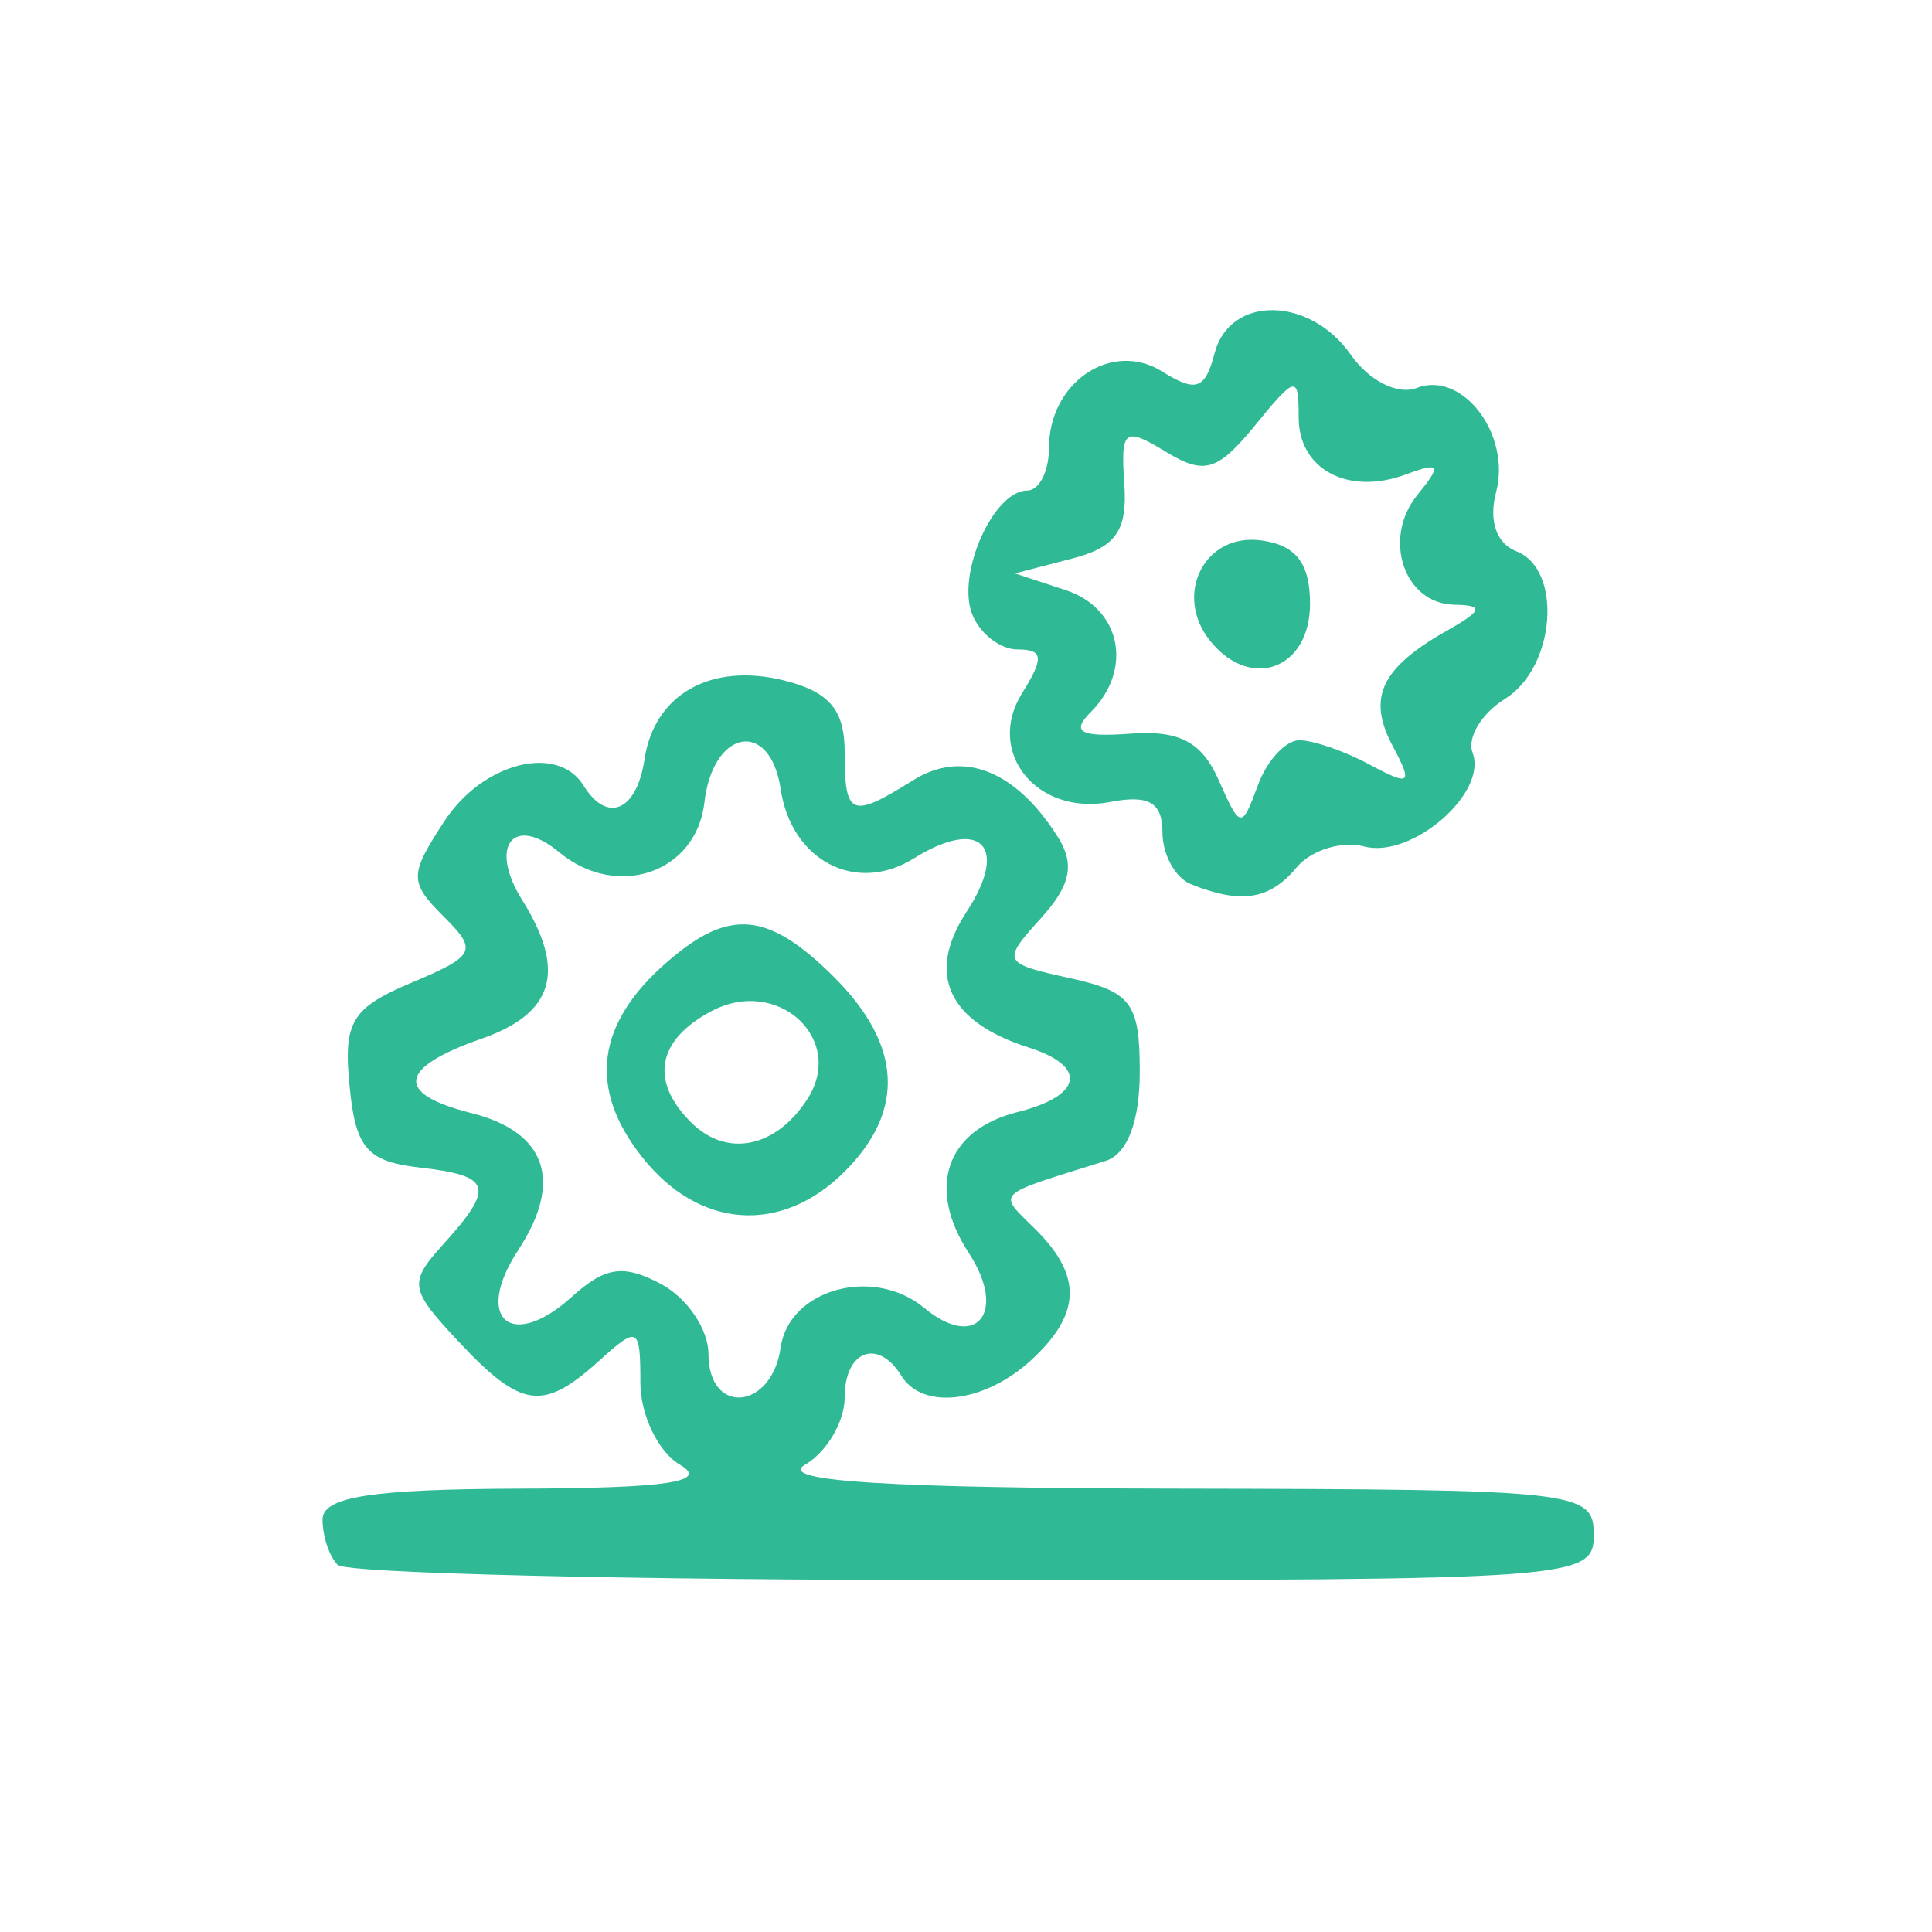 <svg xmlns="http://www.w3.org/2000/svg" fill="none" viewBox="0 0 90 90" height="90" width="90">
<g clip-path="url(#clip0_0_15)">
<path fill="#2FBA95" d="M15.745 341.507C14.286 340.037 15.089 337.965 17.12 337.965C19.14 337.965 19.224 337.087 19.499 313.908L19.785 289.852L31.332 289.545C38.608 289.355 43.133 289.662 43.567 290.359C43.969 291.005 44.868 290.338 45.703 288.773C47.924 284.618 53.571 281.646 59.027 281.752C67.963 281.932 74.424 288.393 74.424 297.138C74.424 306.496 68.248 312.597 58.784 312.576C49.732 312.565 43.599 306.485 43.588 297.518C43.578 292.665 43.472 292.496 40.458 292.496C37.962 292.496 36.694 293.426 34.134 297.138L30.941 301.79L36.62 304.095L42.298 306.401L44.614 315.569L46.93 324.747L41.346 329.77C37.37 333.354 35.446 334.475 34.642 333.65C33.859 332.847 35.002 331.218 38.555 328.099C43.578 323.69 43.578 323.69 42.414 319.46C41.769 317.133 41.093 315.071 40.923 314.892C40.088 313.993 34.134 318.096 33.532 319.978C32.971 321.754 29.831 323.15 29.831 321.628C29.831 319.248 33.109 315.209 36.387 313.538C38.597 312.407 40.405 310.99 40.405 310.387C40.405 309.774 37.296 307.87 33.489 306.147C26.14 302.816 26.172 302.932 30.518 297.064C31.882 295.213 33.003 293.426 33.003 293.098C33.003 292.77 30.624 292.496 27.716 292.496H22.428V315.23V337.965H36.175H49.922V324.779C49.922 313.496 50.155 311.688 51.509 312.206C52.799 312.703 53.095 315.188 53.095 325.392V337.965H64.272C74.35 337.965 75.418 338.145 75.101 339.815C74.773 341.518 72.383 341.687 45.608 341.951C29.577 342.099 16.147 341.898 15.745 341.507ZM65.784 306.38C69.813 303.408 71.569 297.91 69.824 293.701L68.428 290.328L61.142 298.925C55.411 305.671 54.163 307.722 55.326 308.494C57.325 309.816 62.559 308.759 65.784 306.38ZM58.287 295.837C61.83 291.565 64.463 287.642 64.135 287.113C63.807 286.585 61.396 286.151 58.763 286.151C52.185 286.151 47.807 290.37 47.807 296.715C47.807 301.505 49.616 305.946 50.98 304.508C51.445 304.011 54.734 300.109 58.287 295.837ZM453.875 338.493C453.875 337.119 457.872 336.907 483.484 336.907C509.096 336.907 513.093 337.119 513.093 338.493C513.093 339.868 509.096 340.08 483.484 340.08C457.872 340.08 453.875 339.868 453.875 338.493ZM465.507 331.06C465.507 328.342 468.5 322.103 469.801 322.103C471.059 322.103 470.689 324.758 468.701 329.992C467.58 332.942 465.507 333.629 465.507 331.06ZM483.484 331.483C483.484 328.258 486.096 322.103 487.471 322.103C489.057 322.103 488.835 324.292 486.678 329.992C485.642 332.699 483.484 333.703 483.484 331.483ZM475.86 326.809C475.215 326.174 477.298 318.424 478.408 317.313C478.8 316.922 479.593 316.901 480.174 317.26C480.851 317.673 480.65 319.608 479.614 322.653C478.081 327.137 477.182 328.141 475.86 326.809ZM493.001 325.519C493.001 321.987 495.264 316.816 496.808 316.816C497.623 316.816 498.278 316.933 498.268 317.081C498.268 317.229 497.623 319.46 496.851 322.051C495.391 326.936 493.001 329.093 493.001 325.519ZM470.139 316.414C470.678 314.289 470.308 313.813 467.728 313.295C459.046 311.561 455.631 302.139 461.859 297.095C463.572 295.71 466.226 293.331 467.76 291.819C469.97 289.619 471.302 289.154 474.337 289.503C476.59 289.767 478.324 289.461 478.599 288.742C479.529 286.32 486.815 283.782 491.151 284.364C495.55 284.946 501.461 289.503 501.461 292.305C501.461 293.141 503.132 295.668 505.162 297.92C509.635 302.879 509.784 305.174 505.892 309.531C503.47 312.238 501.895 312.957 497.422 313.39C492.727 313.834 491.828 314.279 491.288 316.425C490.939 317.8 489.945 318.931 489.068 318.931C487.905 318.931 487.661 318.223 488.148 316.288C488.814 313.655 488.782 313.644 481.412 313.644C474.401 313.644 473.978 313.781 473.343 316.288C472.984 317.747 471.968 318.931 471.091 318.931C469.949 318.931 469.684 318.223 470.139 316.414ZM502.91 308.283C506.495 305.46 506.421 303.546 502.582 299.95C500.869 298.354 499.145 295.774 498.754 294.23C497.834 290.539 493.509 287.208 489.639 287.208C485.546 287.208 480.629 289.841 479.783 292.485C479.053 294.78 477.658 295.245 476.611 293.553C475.585 291.893 470.795 292.316 470.107 294.124C469.758 295.012 468.13 296.45 466.47 297.307C460.537 300.373 459.977 305.946 465.317 308.843C467.432 309.996 472.212 310.398 484.14 310.429C498.744 310.472 500.361 310.281 502.91 308.283ZM15.555 206.844C13.82 204.031 17.236 203.672 45.756 203.672C74.593 203.672 75.302 203.725 75.302 205.787C75.302 207.849 74.593 207.902 45.756 207.902C27.197 207.902 15.967 207.51 15.555 206.844ZM454.933 206.337C454.933 205.237 455.99 204.729 458.264 204.729H461.595L460.971 188.604C460.632 179.732 460.675 170.331 461.077 167.72C461.774 163.141 461.954 162.951 465.772 162.633C469.409 162.337 469.737 162.528 469.737 165.013C469.737 168.259 471.884 168.555 473.756 165.552C474.919 163.691 476.008 163.437 481.644 163.701C490.961 164.156 491.172 164.727 490.305 187.018C489.67 203.439 489.755 204.729 491.468 204.729C493.171 204.729 493.266 203.566 492.716 190.243C492.23 178.748 492.42 175.153 493.636 172.795C494.482 171.167 495.561 169.834 496.026 169.834C497.845 169.834 507.023 177.818 507.922 180.176C508.441 181.54 508.864 187.631 508.864 193.7V204.729H512.121C514.267 204.729 515.229 205.184 514.944 206.051C514.606 207.056 507.404 207.436 484.722 207.658C458.687 207.902 454.933 207.732 454.933 206.337ZM487.027 195.054C487.894 182.894 487.915 170.522 487.069 168.333C486.086 165.763 476.991 166.028 475.342 168.671C474.506 170.004 472.275 170.924 468.733 171.41L463.392 172.15V177.173C463.392 179.933 463.699 187.261 464.08 193.457L464.767 204.729H475.553H486.339L487.027 195.054ZM505.691 192.516V181.36L501.726 177.712C499.547 175.714 497.453 174.075 497.083 174.064C495.55 174.054 495.275 177.755 495.867 190.38L496.491 203.672H501.091H505.691V192.516ZM893.433 207.193C891.403 205.163 894.448 204.751 913.324 204.486L933.934 204.201L921.784 193.267C915.111 187.25 909.644 181.773 909.633 181.107C909.633 180.43 908.967 178.611 908.163 177.067C907.169 175.164 907.042 173.916 907.772 173.186C908.502 172.457 908.121 171.103 906.62 168.978L904.388 165.848L906.567 163.088C909.179 159.757 910.797 159.609 913.366 162.454C914.688 163.913 915.65 164.251 916.391 163.511C918.167 161.735 920.219 162.284 920.219 164.547C920.219 165.711 919.542 166.662 918.717 166.662C916.539 166.662 911.029 174.254 911.526 176.56C911.896 178.241 912.636 177.871 916.496 174.085C922.799 167.899 924.163 170.522 917.966 176.898L913.345 181.646L917.723 185.516C920.134 187.652 925.263 192.209 929.144 195.646L936.176 201.906L940.966 197.232C948.612 189.788 948.738 189.122 943.451 184.617C937.762 179.764 939.528 177.49 945.333 182.196C952.715 188.16 952.44 190.338 943.166 199.643L938.09 204.729H945.545C951.467 204.729 953 205.057 953 206.315C953 207.69 949.024 207.902 923.571 207.902C907.381 207.902 893.814 207.584 893.433 207.193ZM912.245 166.736C913.028 165.467 911.04 164.219 909.623 165.087C908.449 165.816 909.221 167.72 910.701 167.72C911.219 167.72 911.907 167.275 912.245 166.736ZM34.208 199.273C22.375 193.415 22.735 183.782 35.647 160.508C40.151 152.398 42.774 151.055 43.408 156.564C43.694 159.123 43.504 159.451 42.277 158.435C41.061 157.431 40.014 158.605 36.556 164.843C28.9 178.632 27.092 184.31 28.762 189.376C30.602 194.927 35.35 198.385 41.135 198.385C45.333 198.385 46.475 197.846 50.176 194.145C54.216 190.105 54.395 189.661 53.909 184.628C53.317 178.378 55.739 177.025 56.849 182.978C58.234 190.327 53.063 198.385 45.618 200.521C40.543 201.98 39.422 201.853 34.208 199.273ZM902.242 181.064C902.242 177.924 903.616 173.007 904.483 173.007C905.552 173.007 905.678 176.655 904.748 180.144C904.05 182.746 902.242 183.412 902.242 181.064ZM55.739 178.41C50.715 177.131 47.786 174.899 45.608 170.67C41.748 163.204 43.969 154.66 50.98 149.934C55.643 146.793 63.754 147.089 68.661 150.589C82.334 160.328 72.023 182.534 55.739 178.41ZM64.219 173.599C68.936 171.621 71.632 166.303 70.638 160.963C70.236 158.869 69.496 157.145 68.989 157.145C68.481 157.145 64.928 160.804 61.1 165.277C56.098 171.103 54.512 173.641 55.464 174.244C57.441 175.502 60.138 175.301 64.219 173.599ZM59.313 160.92C66.25 152.524 66.207 151.858 58.721 151.858C55.897 151.858 54.131 152.725 51.403 155.453C47.522 159.334 46.792 163.278 49.034 168.195C50.515 171.452 50.715 171.315 59.313 160.92ZM893.782 178.421C893.782 177.194 901.945 169.834 903.299 169.834C905.467 169.834 904.219 171.812 899.683 175.523C894.85 179.489 893.782 180.007 893.782 178.421ZM929.958 177.099C915.344 169.866 920.694 147.628 937.053 147.628C945.693 147.628 953 154.904 953 163.5C953 168.745 949.035 174.804 944.012 177.236C938.46 179.922 935.605 179.901 929.958 177.099ZM941.918 173.599C946.634 171.621 949.331 166.303 948.337 160.963C947.935 158.869 947.205 157.145 946.708 157.145C946.201 157.145 942.711 160.836 938.936 165.34C932.179 173.409 931.745 175.069 936.377 175.1C937.413 175.111 939.909 174.434 941.918 173.599ZM936.271 162.126C943.853 152.842 943.906 151.901 936.768 151.879C931.47 151.858 925.506 157.357 925.506 162.253C925.506 165.943 927.177 170.924 928.393 170.839C928.837 170.807 932.39 166.884 936.271 162.126ZM499.441 170.754C496.787 168.608 497.263 167.117 500.795 166.482C503.227 166.049 505.152 170.205 503.248 171.78C502.381 172.499 501.186 172.171 499.441 170.754ZM894.839 170.924C894.839 169.824 900.306 166.662 902.189 166.662C904.653 166.662 903.077 168.978 899.63 170.416C895.294 172.224 894.839 172.277 894.839 170.924ZM15.735 72.9C15.343 72.52 15.026 71.568 15.026 70.785C15.026 69.728 17.289 69.369 24.279 69.347C31.078 69.326 33.045 69.03 31.681 68.237C30.666 67.645 29.831 65.921 29.831 64.409C29.831 61.797 29.725 61.745 27.895 63.405C25.294 65.752 24.289 65.615 21.381 62.517C19.066 60.042 19.013 59.767 20.673 57.938C23.063 55.284 22.904 54.766 19.52 54.385C17.088 54.099 16.559 53.475 16.284 50.589C15.988 47.596 16.38 46.951 19.171 45.778C22.153 44.519 22.27 44.286 20.662 42.69C19.055 41.083 19.066 40.755 20.705 38.249C22.492 35.52 25.971 34.632 27.187 36.599C28.287 38.376 29.661 37.783 30.021 35.383C30.476 32.338 33.119 30.847 36.545 31.703C38.639 32.232 39.348 33.078 39.348 35.034C39.348 38.037 39.644 38.154 42.541 36.345C44.836 34.907 47.321 35.88 49.277 38.989C50.081 40.258 49.88 41.241 48.484 42.785C46.655 44.794 46.697 44.879 49.848 45.566C52.704 46.2 53.095 46.719 53.095 49.933C53.095 52.249 52.513 53.761 51.509 54.078C46.211 55.738 46.454 55.495 48.262 57.293C50.441 59.471 50.356 61.248 47.987 63.405C45.819 65.361 42.975 65.689 41.991 64.092C40.902 62.326 39.348 62.908 39.348 65.097C39.348 66.228 38.512 67.645 37.497 68.237C36.186 68.999 41.315 69.326 54.945 69.347C73.525 69.379 74.244 69.453 74.244 71.494C74.244 73.556 73.536 73.609 45.344 73.609C29.439 73.609 16.115 73.292 15.735 72.9ZM36.366 62.77C36.757 60.053 40.691 58.964 43.059 60.93C45.481 62.94 46.94 61.142 45.132 58.371C43.144 55.337 44.075 52.64 47.395 51.805C50.441 51.043 50.673 49.669 47.903 48.791C44.159 47.596 43.133 45.365 45.026 42.478C47.035 39.412 45.682 38.048 42.562 39.993C39.877 41.664 36.863 40.099 36.366 36.758C35.879 33.48 33.204 33.956 32.813 37.392C32.432 40.67 28.731 41.928 26.045 39.697C23.909 37.931 22.756 39.412 24.321 41.918C26.394 45.238 25.812 47.205 22.428 48.389C18.547 49.743 18.378 50.948 21.942 51.847C25.453 52.725 26.246 55.019 24.141 58.234C22.048 61.427 23.803 62.971 26.637 60.412C28.192 59.006 29.048 58.879 30.803 59.82C32.009 60.465 33.003 61.924 33.003 63.077C33.003 65.953 35.953 65.689 36.366 62.77ZM926.606 72.076C925.813 71.113 922.915 70.415 918.939 70.225C912.668 69.918 912.531 69.844 911.368 66.207L910.173 62.506L901.449 62.199C894.649 61.956 892.724 61.554 892.724 60.349C892.724 59.122 894.533 58.805 901.639 58.805C911.23 58.805 913.271 59.736 914.519 64.695C915.1 67.011 915.714 67.264 920.737 67.264C924.396 67.264 926.754 67.804 927.621 68.85C930.518 72.34 934.664 69.115 934.114 63.817C933.67 59.566 935.15 58.837 944.276 58.826C950.388 58.805 951.943 59.122 951.943 60.391C951.943 61.649 950.409 61.977 944.456 61.977H936.969L937.561 64.885C938.735 70.648 930.116 76.305 926.606 72.076ZM457.048 70.965C457.048 69.591 461.098 69.379 487.185 69.379C513.273 69.379 517.323 69.591 517.323 70.965C517.323 72.34 513.273 72.551 487.185 72.551C461.098 72.551 457.048 72.34 457.048 70.965ZM467.622 64.452C464.979 63.447 463.392 60.698 463.392 57.092C463.392 50.631 464.408 50.346 487.63 50.346C506.537 50.346 508.705 50.525 510.291 52.281C512.427 54.649 512.554 59.799 510.534 62.569C509.16 64.462 507.478 64.642 489.121 64.832C478.165 64.948 468.5 64.779 467.622 64.452ZM508.663 57.483L508.335 54.047H487.714H467.094L466.766 57.483L466.427 60.92H487.714H509.001L508.663 57.483ZM916.147 56.352C915.513 55.59 915.111 51.784 915.227 47.882C915.418 42.214 915.777 40.839 917.046 41.093C918.283 41.326 918.632 43.092 918.632 49.14C918.632 57.155 918.093 58.699 916.147 56.352ZM923.56 56.436C921.985 54.861 921.995 51.191 923.571 47.723C924.522 45.64 924.522 44.709 923.571 43.758C921.868 42.055 922.016 40.829 923.941 40.829C926.278 40.829 927.906 45.725 926.458 48.432C925.813 49.627 925.559 51.953 925.897 53.602C926.563 56.944 925.432 58.308 923.56 56.436ZM931.301 55.992C929.619 54.311 929.598 52.122 931.216 46.645C931.692 45.058 931.015 44.001 928.499 42.415C923.053 38.968 921.033 35.394 921.033 29.197C921.033 23.011 922.957 19.596 928.668 15.715C935.118 11.327 945.111 13.822 949.225 20.865C952.059 25.718 952.048 33.469 949.204 37.307C945.841 41.854 940.469 45.059 936.186 45.08C933.659 45.09 932.855 45.397 933.807 45.999C934.938 46.719 934.981 47.385 934.008 49.214C933.321 50.504 933.067 52.904 933.448 54.639C934.23 58.192 933.786 58.477 931.301 55.992ZM941.4 39.221C946.793 36.44 949.373 28.7 946.306 24.502C945.016 22.736 944.361 23.233 938.312 30.646C934.685 35.076 932.02 39.179 932.379 39.771C933.342 41.326 937.857 41.061 941.4 39.221ZM934.093 29.461C941.611 20.262 941.95 19.638 940.184 18.517C935.658 15.652 927.483 19.5 925.538 25.411C924.586 28.288 924.575 30.085 925.506 32.898C926.183 34.928 927.071 36.599 927.494 36.599C927.917 36.599 930.878 33.385 934.093 29.461ZM495.592 44.583C487.947 36.937 498.606 25.739 507.14 32.443C509.286 34.135 509.921 35.573 509.921 38.714C509.921 46.317 500.985 49.965 495.592 44.583ZM505.48 42.732C506.178 42.034 506.749 40.226 506.749 38.714C506.749 37.202 506.178 35.394 505.48 34.696C502.487 31.703 496.174 34.431 496.174 38.714C496.174 42.996 502.487 45.725 505.48 42.732ZM465.507 34.484V22.779L476.875 23.085L488.243 23.381V34.484V45.587L476.875 45.883L465.507 46.19V34.484ZM485.599 34.484V26.025H476.611H467.622V34.484V42.944H476.611H485.599V34.484ZM55.474 41.188C54.745 40.892 54.152 39.803 54.152 38.777C54.152 37.382 53.518 37.011 51.709 37.36C48.294 38.016 45.894 35.034 47.617 32.285C48.643 30.646 48.601 30.255 47.406 30.255C46.581 30.255 45.629 29.504 45.28 28.594C44.561 26.712 46.285 22.852 47.85 22.852C48.41 22.852 48.865 21.964 48.865 20.865C48.865 17.809 51.784 15.842 54.131 17.301C55.717 18.295 56.14 18.147 56.584 16.445C57.293 13.748 61.015 13.79 62.929 16.529C63.786 17.745 65.108 18.411 65.996 18.073C68.121 17.248 70.395 20.23 69.697 22.916C69.338 24.248 69.708 25.316 70.628 25.676C72.806 26.511 72.468 31.079 70.12 32.549C69.01 33.236 68.333 34.368 68.597 35.066C69.316 36.937 65.763 40.014 63.553 39.433C62.496 39.158 61.079 39.602 60.402 40.406C59.154 41.918 57.811 42.129 55.474 41.188ZM60.529 34.484C61.174 34.484 62.654 34.992 63.818 35.626C65.7 36.631 65.827 36.536 64.886 34.77C63.68 32.517 64.315 31.132 67.371 29.398C69.073 28.436 69.147 28.193 67.751 28.171C65.404 28.129 64.378 25.084 66.028 23.053C67.17 21.658 67.085 21.51 65.52 22.091C62.824 23.106 60.497 21.88 60.497 19.448C60.497 17.46 60.37 17.481 58.456 19.828C56.701 21.964 56.098 22.134 54.29 21.034C52.376 19.871 52.196 20.008 52.376 22.546C52.524 24.724 51.984 25.496 49.922 26.025L47.279 26.712L49.658 27.495C52.217 28.341 52.799 31.185 50.811 33.173C49.88 34.103 50.324 34.347 52.651 34.178C54.935 34.008 55.982 34.558 56.764 36.324C57.779 38.619 57.843 38.629 58.594 36.588C59.017 35.425 59.894 34.484 60.529 34.484ZM49.774 -64.914L44.9 -69.08L30.243 -69.376C17.257 -69.64 15.544 -69.883 15.227 -71.522C14.899 -73.214 16.147 -73.373 30.021 -73.331L45.164 -73.288L48.865 -70.116L52.566 -66.944L53.888 -70.159L55.22 -73.373H65.34C74.403 -73.373 75.418 -73.183 75.101 -71.522C74.815 -69.989 73.24 -69.587 65.806 -69.143L56.859 -68.615L55.76 -64.681L54.66 -60.747L49.774 -64.914ZM457.048 -62.27C457.048 -63.645 461.098 -63.856 487.185 -63.856C513.273 -63.856 517.323 -63.645 517.323 -62.27C517.323 -60.895 513.273 -60.684 487.185 -60.684C461.098 -60.684 457.048 -60.895 457.048 -62.27ZM893.433 -61.392C893.042 -61.773 892.724 -62.492 892.724 -62.978C892.724 -63.454 906.292 -63.856 922.862 -63.856C948.95 -63.856 953 -63.645 953 -62.27C953 -60.895 949.024 -60.684 923.571 -60.684C907.381 -60.684 893.814 -61.001 893.433 -61.392ZM477.161 -72.442C475.722 -73.013 473.692 -74.251 472.666 -75.181C471.133 -76.567 470.287 -76.651 468.109 -75.657C464.143 -73.859 463.837 -76.143 467.041 -83.408L469.748 -89.509L473.703 -88.854C475.881 -88.494 478.979 -88.198 480.576 -88.188C483.833 -88.177 484.299 -86.601 481.845 -83.884C480.344 -82.224 480.449 -81.875 483.125 -79.77C485.61 -77.825 486.858 -77.582 491.246 -78.184C497.75 -79.073 497.612 -77.233 490.908 -73.68C486.064 -71.121 481.496 -70.708 477.161 -72.442ZM480.1 -78.618C477.795 -80.923 476.198 -83.27 476.537 -83.831C477.52 -85.417 472.994 -86.39 471.271 -84.962C468.912 -83.006 469.42 -81.272 473.174 -78.417C477.15 -75.403 478.916 -74.631 482.036 -74.515C483.992 -74.441 483.727 -74.991 480.1 -78.618ZM40.648 -80.352L30.846 -87.257L32.538 -90.102C33.468 -91.656 35.34 -94.321 36.694 -96.013L39.168 -99.09L45.608 -86.231C49.151 -79.157 51.688 -73.394 51.255 -73.415C50.811 -73.436 46.041 -76.556 40.648 -80.352ZM41.727 -87.109C40.13 -90.006 38.576 -92.385 38.28 -92.396C37.984 -92.396 37.148 -91.455 36.429 -90.302C35.255 -88.42 35.573 -87.86 39.506 -85.015C41.917 -83.26 44.064 -81.832 44.265 -81.832C44.466 -81.832 43.324 -84.201 41.727 -87.109ZM35.329 -75.477C31.216 -76.45 30.433 -77.063 31.374 -78.586C32.358 -80.183 33.003 -80.035 37.761 -77.106C42.097 -74.43 41.473 -74.018 35.329 -75.477ZM903.997 -78.713C897.663 -83.693 897.959 -94.796 904.568 -100.348C907.191 -102.558 908.608 -103.034 911.124 -102.526C915.333 -101.68 921.636 -95.695 920.176 -93.94C919.383 -92.988 918.209 -93.57 915.545 -96.235C911.399 -100.38 909.887 -100.612 906.122 -97.651C899.355 -92.322 902.495 -79.718 910.585 -79.718C911.981 -79.718 915.788 -83.27 921.466 -89.858C931.29 -101.247 933.976 -103.097 938.809 -101.786C943.113 -100.612 945.577 -97.736 946.75 -92.502C948.485 -84.783 943.039 -76.545 936.186 -76.545C933.077 -76.545 925.062 -83.926 926.553 -85.417C927.356 -86.221 928.604 -85.576 930.878 -83.133C934.611 -79.136 938.248 -78.734 941.273 -81.981C944.265 -85.184 944.921 -89.446 943.102 -93.802C941.347 -98.011 938.047 -100.242 935.002 -99.269C933.87 -98.91 929.344 -94.374 924.945 -89.192C920.546 -84.011 915.904 -79.041 914.646 -78.153C911.463 -75.921 907.265 -76.143 903.997 -78.713ZM494.651 -86.982C491.331 -93.94 491.542 -95.526 495.539 -93.707C497.75 -92.692 498.162 -92.84 498.701 -94.86C499.79 -98.92 499.41 -100.633 496.703 -103.848C493.509 -107.644 493.435 -108.268 496.174 -108.268C499.241 -108.268 506.431 -101.342 507.859 -96.996C508.536 -94.955 508.821 -91.931 508.493 -90.292C508.039 -87.997 508.43 -86.95 510.228 -85.734C513.59 -83.45 511.581 -81.97 504.052 -81.187L497.739 -80.532L494.651 -86.982ZM505.395 -89.499C505.522 -92.555 504.972 -96.478 504.158 -98.222C503.09 -100.538 502.667 -100.855 502.603 -99.407C502.434 -95.41 500.034 -89.234 498.648 -89.234C496.946 -89.234 496.893 -88.674 498.331 -85.988C498.997 -84.74 500.531 -83.947 502.297 -83.947C505.014 -83.958 505.173 -84.233 505.395 -89.499ZM52.323 -91.265C36.82 -98.476 43.345 -122.332 60.349 -120.598C68.407 -119.783 74.382 -113.619 74.498 -106.037C74.688 -93.855 63.204 -86.2 52.323 -91.265ZM64.145 -95.103C66.049 -96.002 68.227 -97.926 69.01 -99.386C70.617 -102.389 70.733 -109.029 69.2 -110.563C67.973 -111.789 53.772 -95.991 54.723 -94.458C55.654 -92.957 60.286 -93.263 64.145 -95.103ZM57.864 -106.248C65.605 -115.416 65.71 -116.674 58.678 -116.706C56.373 -116.727 54.089 -115.681 51.54 -113.449C48.453 -110.721 47.807 -109.442 47.807 -105.973C47.807 -102.41 49.235 -97.694 50.324 -97.694C50.504 -97.694 53.898 -101.543 57.864 -106.248ZM467.242 -91.021C466.871 -91.402 466.565 -94.067 466.565 -96.954C466.565 -103.636 469.515 -108.564 475.046 -111.112C478.007 -112.477 479.212 -113.693 479.223 -115.342C479.276 -119.424 481.507 -119.307 485.176 -115.025C490.411 -108.924 490.485 -107.866 486.117 -101.902C481.771 -95.991 480.312 -95.357 480.312 -99.396C480.312 -101.469 479.899 -101.987 478.641 -101.511C477.721 -101.151 476.294 -100.866 475.469 -100.866C473.089 -100.866 469.737 -96.879 469.737 -94.056C469.737 -91.402 468.437 -89.826 467.242 -91.021ZM480.576 -105.053C481.591 -105.075 482.437 -104.504 482.459 -103.774C482.48 -103.044 483.431 -103.562 484.563 -104.927C486.117 -106.798 486.371 -107.887 485.578 -109.368C484.373 -111.609 482.427 -113.058 482.427 -111.715C482.427 -111.218 480.851 -110.235 478.927 -109.548C475.321 -108.236 470.795 -104.63 470.795 -103.065C470.795 -102.579 472.582 -102.812 474.76 -103.584C476.939 -104.366 479.561 -105.022 480.576 -105.053ZM15.227 -195.77C15.555 -197.483 17.828 -197.62 45.164 -197.62C72.499 -197.62 74.773 -197.483 75.101 -195.77C75.429 -194.046 73.441 -193.919 45.164 -193.919C16.887 -193.919 14.899 -194.046 15.227 -195.77ZM458.105 -196.563C458.105 -197.938 462.102 -198.149 487.714 -198.149C513.326 -198.149 517.323 -197.938 517.323 -196.563C517.323 -195.188 513.326 -194.977 487.714 -194.977C462.102 -194.977 458.105 -195.188 458.105 -196.563ZM905.414 -195.495C904.536 -195.717 901.089 -196.203 897.747 -196.573C893.327 -197.06 891.667 -197.684 891.667 -198.836C891.667 -200.19 892.756 -200.296 898.805 -199.555C907.804 -198.445 934.336 -198.413 943.747 -199.503C949.584 -200.169 950.885 -200.052 950.885 -198.826C950.885 -197.98 949.394 -197.039 947.448 -196.669C943.43 -195.886 907.751 -194.892 905.414 -195.495ZM495.116 -204.409C495.116 -206.534 494.609 -206.608 479.762 -206.608H464.408L464.693 -230.136L464.979 -253.664H486.657H508.335L509.043 -240.975C509.435 -233.996 509.879 -227.101 510.037 -225.642C510.196 -224.183 510.238 -218.325 510.122 -212.604L509.921 -202.21L506.22 -204.494L502.519 -206.778L498.818 -204.494L495.116 -202.21V-204.409ZM501.25 -209.992C502.233 -210.976 502.804 -210.976 503.788 -209.992C505.945 -207.835 506.749 -208.565 506.749 -212.71C506.749 -216.664 506.706 -216.707 502.519 -216.707C498.331 -216.707 498.289 -216.664 498.289 -212.71C498.289 -208.565 499.092 -207.835 501.25 -209.992ZM495.116 -214.01V-218.24H484.013C474.845 -218.24 472.91 -218.515 472.91 -219.826C472.91 -221.137 474.845 -221.412 483.95 -221.412C494.334 -221.412 494.979 -221.539 494.831 -223.527C494.672 -225.494 493.911 -225.642 483.791 -225.642C474.824 -225.642 472.91 -225.917 472.91 -227.228C472.91 -228.539 474.898 -228.825 484.277 -228.846C492.589 -228.878 496.195 -229.301 497.697 -230.432C498.828 -231.289 501.091 -231.987 502.72 -231.987H505.691V-240.975V-249.963H486.657H467.622V-229.872V-209.781H481.369H495.116V-214.01ZM506.146 -220.958C509.583 -224.394 507.447 -228.814 502.35 -228.814C498.257 -228.814 496.481 -225.357 498.765 -221.867C500.7 -218.917 503.735 -218.547 506.146 -220.958ZM18.664 -204.811C18.357 -205.593 18.251 -210.954 18.421 -216.728L18.727 -227.228H45.164H71.6V-215.596V-203.965L45.407 -203.679C24.3 -203.457 19.097 -203.679 18.664 -204.811ZM28.773 -208.078C28.773 -210.574 32.072 -211.113 32.696 -208.723C33.299 -206.429 36.112 -205.91 37.962 -207.761C38.787 -208.586 39.305 -208.586 39.824 -207.761C40.913 -205.995 49.922 -206.281 49.922 -208.078C49.922 -210.426 53.211 -211.155 53.793 -208.935C54.205 -207.349 55.495 -207.01 61.618 -206.915L68.957 -206.799V-210.405C68.957 -212.392 68.481 -214.01 67.899 -214.01C67.318 -214.01 66.842 -214.719 66.842 -215.596C66.842 -216.474 67.318 -217.183 67.899 -217.183C68.481 -217.183 68.957 -218.853 68.957 -220.884C68.957 -223.337 68.46 -224.585 67.487 -224.585C66.683 -224.585 66.081 -223.802 66.165 -222.85C66.387 -220.217 63.617 -219.794 62.95 -222.353C62.284 -224.891 60.423 -225.177 57.177 -223.263C55.379 -222.205 54.84 -222.205 54.459 -223.263C54.173 -224.045 52.101 -224.585 49.425 -224.585C45.851 -224.585 44.9 -224.214 45.016 -222.85C45.238 -220.217 42.467 -219.794 41.801 -222.353C41.124 -224.923 40.194 -225.103 37.085 -223.263C35.287 -222.205 34.748 -222.205 34.367 -223.263C34.082 -224.045 32.02 -224.585 29.334 -224.585C25.611 -224.585 24.681 -224.183 24.205 -222.364C23.888 -221.137 23.126 -220.461 22.502 -220.841C21.773 -221.285 21.371 -220.017 21.371 -217.246C21.371 -214.137 21.804 -212.953 22.957 -212.953C23.835 -212.953 24.543 -212.012 24.543 -210.838C24.543 -209.664 23.835 -208.723 22.957 -208.723C22.079 -208.723 21.371 -208.247 21.371 -207.666C21.371 -207.084 23.042 -206.608 25.072 -206.608C27.525 -206.608 28.773 -207.105 28.773 -208.078ZM903.32 -206.344C903.331 -207.359 904.441 -212.953 905.784 -218.769C908.079 -228.719 908.385 -229.364 911.05 -229.681C912.975 -229.903 913.874 -230.633 913.874 -231.976C913.874 -234.271 918.611 -238.331 921.276 -238.331C923.941 -238.331 928.678 -234.271 928.678 -231.976C928.678 -230.622 929.577 -229.903 931.565 -229.681C934.315 -229.364 934.568 -228.814 936.821 -218.769C940.385 -202.886 942.129 -204.494 921.276 -204.494C904.854 -204.494 903.299 -204.652 903.32 -206.344ZM935.7 -209.516C935.414 -210.531 934.865 -213.038 934.484 -215.068C932.528 -225.483 931.978 -226.551 928.425 -226.9C925.485 -227.186 925.041 -227.63 925.009 -230.274C924.945 -236.65 917.607 -236.65 917.543 -230.274C917.511 -227.63 917.067 -227.186 914.106 -226.9C911.399 -226.636 910.574 -225.98 910.067 -223.728C909.718 -222.163 909.052 -219.213 908.586 -217.183C908.121 -215.152 907.444 -212.17 907.085 -210.574L906.429 -207.666H921.329C935.013 -207.666 936.176 -207.814 935.7 -209.516ZM15.512 -328.286C15.111 -328.931 15.227 -329.893 15.766 -330.433C16.337 -331.004 28.889 -331.3 45.767 -331.141C70.723 -330.898 74.773 -330.634 74.773 -329.27C74.773 -327.905 70.691 -327.641 45.502 -327.398C25.03 -327.208 16.009 -327.472 15.512 -328.286ZM455.99 -329.798C455.99 -331.173 460.04 -331.384 486.128 -331.384C512.216 -331.384 516.266 -331.173 516.266 -329.798C516.266 -328.424 512.216 -328.212 486.128 -328.212C460.04 -328.212 455.99 -328.424 455.99 -329.798ZM892.724 -330.856C892.724 -332.23 896.774 -332.442 922.862 -332.442C948.95 -332.442 953 -332.23 953 -330.856C953 -329.481 948.95 -329.27 922.862 -329.27C896.774 -329.27 892.724 -329.481 892.724 -330.856ZM903.807 -334.758C903.468 -335.646 903.331 -339.41 903.511 -343.132C903.817 -349.593 903.976 -349.963 907.243 -351.475L910.659 -353.062L910.68 -370.245L910.701 -387.428H913.874H917.046V-369.98C917.046 -355.176 917.289 -352.533 918.632 -352.533C922.376 -352.533 924.448 -348.567 924.448 -341.43C924.448 -336.164 924.089 -334.557 922.936 -334.557C922.09 -334.557 921.223 -335.847 920.98 -337.465L920.536 -340.372L920.377 -337.465C920.293 -335.868 919.774 -334.557 919.235 -334.557C918.685 -334.557 918.051 -335.868 917.808 -337.465L917.363 -340.372L917.205 -337.644C917.067 -335.36 916.539 -334.906 913.927 -334.906C911.389 -334.906 910.733 -335.413 910.384 -337.644L909.961 -340.372L909.803 -337.465C909.718 -335.868 909.168 -334.557 908.586 -334.557C908.005 -334.557 907.466 -335.868 907.381 -337.465C907.243 -340.309 907.233 -340.32 906.768 -337.729C906.144 -334.239 904.6 -332.696 903.807 -334.758ZM921.086 -345.924C920.758 -348.768 920.589 -348.832 913.874 -348.832C907.159 -348.832 906.99 -348.768 906.662 -345.924L906.334 -343.016H913.874H921.414L921.086 -345.924ZM31.099 -337.94C28.889 -340.15 29.704 -343.09 34.039 -348.525L38.248 -353.812L34.441 -358.465C32.347 -361.013 30.211 -363.107 29.683 -363.107C28.805 -363.107 26.5 -358.645 25.178 -354.383C24.871 -353.368 23.644 -352.533 22.46 -352.533C20.535 -352.533 20.313 -353.21 20.313 -358.93C20.313 -362.451 20.98 -366.607 21.804 -368.183C23.666 -371.746 28.614 -376.409 31.427 -377.255C32.59 -377.604 34.018 -378.968 34.6 -380.28C36.207 -383.949 39.686 -383.833 42.901 -380.005C45.121 -377.361 45.471 -376.293 44.593 -374.665C43.99 -373.544 43.049 -372.56 42.478 -372.497C41.917 -372.423 41.008 -372.296 40.458 -372.222C37.264 -371.81 37.434 -369.674 40.923 -366.29L44.624 -362.705L47.807 -365.751C50.028 -367.876 50.98 -369.801 50.98 -372.137C50.98 -379.645 60.18 -383.843 65.933 -378.968C68.386 -376.896 68.386 -376.822 66.377 -375.267C65.245 -374.4 63.669 -373.681 62.866 -373.681C62.02 -373.681 61.576 -372.899 61.808 -371.831C62.03 -370.816 62.898 -370.16 63.733 -370.393C69.612 -371.968 70.014 -371.884 70.014 -368.997C70.014 -364.968 65.657 -360.992 61.258 -360.992C57.811 -360.992 53.095 -357.566 53.095 -355.06C53.095 -354.5 55.242 -351.93 57.853 -349.361C63.246 -344.073 63.648 -342.244 60.169 -338.966C56.711 -335.72 55.389 -336.048 49.901 -341.451L45.058 -346.22L41.473 -341.451C37.761 -336.492 33.859 -335.181 31.099 -337.94ZM43.905 -349.371C56.13 -364.418 55.855 -364.164 60.296 -364.164C64.029 -364.164 66.842 -365.603 66.842 -367.517C66.842 -367.961 66.123 -368.056 65.256 -367.717C64.378 -367.379 62.475 -367.411 61.026 -367.77C57.134 -368.743 57.304 -374.083 61.29 -376.251L64.198 -377.826L60.836 -377.869C56.701 -377.922 54.152 -375.542 54.152 -371.63C54.152 -369.462 51.308 -365.106 43.578 -355.43C37.761 -348.155 33.003 -341.641 33.003 -340.943C33.003 -337.856 37.169 -341.081 43.905 -349.371ZM57.769 -340.489C60.434 -341.514 59.757 -343.323 54.903 -348.092C51.35 -351.571 50.081 -352.268 49.087 -351.275C48.379 -350.566 47.807 -349.614 47.807 -349.149C47.807 -348.356 55.093 -339.844 55.77 -339.844C55.95 -339.844 56.849 -340.129 57.769 -340.489ZM41.917 -358.539C42.816 -360.876 39.062 -364.683 36.746 -363.794C35.234 -363.213 35.308 -362.769 37.391 -359.956C40.088 -356.308 40.955 -356.033 41.917 -358.539ZM31.438 -366.089C34.399 -365.772 34.621 -366.004 35.118 -369.98C35.573 -373.639 36.112 -374.358 39.126 -375.331C42.467 -376.42 42.531 -376.526 40.627 -378.239C38.036 -380.586 37.444 -380.491 37.042 -377.678C36.81 -376.071 35.626 -375.024 33.236 -374.347C28.773 -373.079 23.486 -367.094 23.486 -363.34L23.496 -360.464L25.886 -363.445C27.726 -365.751 29.006 -366.353 31.438 -366.089ZM485.219 -337.401C483.854 -338.765 484.542 -343.016 486.128 -343.016C487.101 -343.016 487.714 -342.022 487.714 -340.436C487.714 -337.782 486.413 -336.206 485.219 -337.401ZM474.009 -340.637C474.02 -341.07 474.676 -342.561 475.437 -343.957C477.044 -346.854 478.736 -345.332 477.668 -341.948C477.044 -339.992 473.925 -338.871 474.009 -340.637ZM496.216 -342.942C494.767 -345.649 494.831 -346.188 496.586 -346.188C497.972 -346.188 499.346 -344.042 499.346 -341.874C499.346 -340.15 497.337 -340.838 496.216 -342.942ZM479.677 -346.59C475.997 -348.25 472.349 -352.808 471.281 -357.101C468.627 -367.654 479.297 -377.657 490.041 -374.696C494.789 -373.385 500.065 -367.569 500.996 -362.631C501.831 -358.148 498.458 -350.407 494.545 -347.838C490.855 -345.427 483.601 -344.814 479.677 -346.59ZM491.976 -349.91C498.796 -353.432 500.023 -362.716 494.44 -368.542C484.425 -379 468.521 -366.226 476.093 -353.823C479.402 -348.388 485.927 -346.78 491.976 -349.91ZM466.565 -348.578C466.565 -350.46 470.509 -352.787 471.366 -351.412C472.212 -350.048 469.959 -347.246 468.024 -347.246C467.22 -347.246 466.565 -347.848 466.565 -348.578ZM502.783 -350.058C501.493 -350.587 500.88 -353.59 502.064 -353.59C502.392 -353.59 503.576 -353.093 504.708 -352.491C508.356 -350.534 506.727 -348.472 502.783 -350.058ZM929.968 -358.518C924.575 -361.172 921.805 -365.856 921.805 -372.285C921.805 -378.683 924.247 -382.733 929.81 -385.577C943.525 -392.567 958.171 -378.524 951.033 -365.233C948.77 -360.992 941.569 -356.752 936.705 -356.784C934.907 -356.805 931.872 -357.577 929.968 -358.518ZM945.862 -365.169C949.035 -368.722 949.754 -374.115 947.448 -377.118C946.285 -378.63 945.259 -377.837 939.01 -370.53C931.449 -361.68 931.417 -360.738 938.724 -361.489C941.78 -361.796 943.758 -362.822 945.862 -365.169ZM936.345 -373.671C940.162 -378.038 943.07 -381.961 942.795 -382.394C941.823 -383.981 932.411 -383.177 930.127 -381.326C927.388 -379.106 925.506 -375.616 925.506 -372.761C925.506 -369.769 927.462 -364.979 928.52 -365.402C929.006 -365.592 932.538 -369.314 936.345 -373.671ZM462.335 -360.464C462.335 -361.521 463.392 -362.05 465.507 -362.05C467.622 -362.05 468.68 -361.521 468.68 -360.464C468.68 -359.406 467.622 -358.877 465.507 -358.877C463.392 -358.877 462.335 -359.406 462.335 -360.464ZM503.576 -360.389C503.576 -361.542 504.581 -362.05 506.833 -362.05C510.883 -362.05 510.524 -359.554 506.4 -359.068C504.401 -358.835 503.576 -359.216 503.576 -360.389ZM466.649 -369.092C463.614 -371.217 465.264 -373.396 468.563 -371.63C469.79 -370.974 470.795 -370.001 470.795 -369.473C470.795 -367.612 468.997 -367.443 466.649 -369.092ZM500.404 -370.784C500.404 -371.514 501.334 -372.698 502.466 -373.406C505.279 -375.162 506.749 -372.835 504.063 -370.879C501.63 -369.092 500.404 -369.06 500.404 -370.784ZM473.089 -376.959C472.328 -378.175 472 -379.465 472.36 -379.825C473.343 -380.808 476.558 -378.461 476.949 -376.473C477.446 -373.988 474.728 -374.326 473.089 -376.959ZM493.001 -376.399C493.001 -378.091 495.391 -381.083 496.745 -381.083C498.638 -381.083 498.659 -380.079 496.819 -377.647C495.497 -375.902 493.001 -375.088 493.001 -376.399ZM484.732 -380.586C484.922 -382.056 485.546 -383.262 486.128 -383.262C486.71 -383.262 487.333 -382.056 487.524 -380.586C487.756 -378.683 487.355 -377.911 486.128 -377.911C484.901 -377.911 484.499 -378.683 484.732 -380.586ZM15.026 -463.034C15.026 -464.281 16.496 -464.62 21.899 -464.62H28.773V-488.94V-513.261H45.164H61.555V-488.94V-464.62H68.428C73.832 -464.62 75.302 -464.281 75.302 -463.034C75.302 -461.659 71.251 -461.447 45.164 -461.447C19.076 -461.447 15.026 -461.659 15.026 -463.034ZM35.467 -479.159C34.653 -499.007 34.642 -498.299 35.604 -504.537C36.397 -509.761 36.313 -510.089 34.198 -510.089C31.967 -510.089 31.945 -509.846 31.945 -487.354C31.945 -465.54 32.03 -464.62 34.008 -464.62C35.974 -464.62 36.038 -465.254 35.467 -479.159ZM58.382 -487.354C58.382 -506.007 58.118 -510.089 56.923 -510.089C54.797 -510.089 54.311 -505.88 55.294 -496.11C56.183 -487.249 55.802 -484.753 53.856 -486.699C53.253 -487.301 52.524 -492.821 52.259 -498.944L51.762 -510.089H45.026H38.29L38.121 -504.009C37.878 -495.486 38.227 -482.458 38.956 -472.815L39.57 -464.62H48.971H58.382V-487.354ZM454.933 -463.562C454.933 -465.677 455.398 -465.709 484.806 -465.434C510.534 -465.191 514.68 -464.926 514.68 -463.562C514.68 -462.198 510.534 -461.934 484.806 -461.691C455.398 -461.416 454.933 -461.447 454.933 -463.562ZM892.724 -464.091C892.724 -465.466 896.774 -465.677 922.862 -465.677C948.95 -465.677 953 -465.466 953 -464.091C953 -462.716 948.95 -462.505 922.862 -462.505C896.774 -462.505 892.724 -462.716 892.724 -464.091ZM920.113 -470.541C917.48 -472.508 915.64 -473.09 913.25 -472.72C909.062 -472.064 907.963 -472.836 907.053 -477.034C906.588 -479.159 905.044 -481.327 902.95 -482.765C901.11 -484.045 899.418 -485.218 899.196 -485.377C898.985 -485.546 899.534 -487.502 900.423 -489.734C901.343 -492.028 901.681 -494.45 901.216 -495.327C898.667 -500.054 898.889 -501.556 902.443 -503.702C904.811 -505.13 906.313 -507.107 907.085 -509.803C908.163 -513.547 908.523 -513.811 912.837 -514.128C915.375 -514.308 918.738 -515.376 920.314 -516.507C923.92 -519.066 924.713 -519.056 927.092 -516.433C928.435 -514.953 930.349 -514.319 933.469 -514.319C938.301 -514.319 939.634 -513.293 940.733 -508.693C941.146 -506.97 942.753 -504.971 944.572 -503.935C947.84 -502.074 948.464 -499.726 946.613 -496.268C945.841 -494.809 945.894 -492.948 946.824 -489.871C948.093 -485.631 948.041 -485.451 944.815 -482.733C943.007 -481.2 940.807 -478.197 939.93 -476.04C938.428 -472.328 938.153 -472.159 934.526 -472.751C931.608 -473.227 930.159 -472.878 928.372 -471.271C924.523 -467.803 923.856 -467.75 920.113 -470.541ZM927.335 -474.137C928.816 -475.3 931.586 -476.251 933.5 -476.251C936.504 -476.251 937.128 -476.727 938.143 -479.794C938.788 -481.739 940.49 -483.96 941.928 -484.721C944.889 -486.307 944.963 -486.625 943.43 -490.653C942.637 -492.758 942.69 -494.418 943.62 -496.681C944.826 -499.578 944.688 -499.98 941.601 -502.56C939.782 -504.083 937.984 -506.642 937.603 -508.238C937.001 -510.776 936.398 -511.146 932.94 -511.146C930.624 -511.146 927.885 -511.992 926.394 -513.166C923.877 -515.143 923.782 -515.143 921.234 -513.187C919.796 -512.087 916.898 -511.178 914.773 -511.167C911.378 -511.146 910.765 -510.734 909.718 -507.72C909.062 -505.838 907.233 -503.279 905.668 -502.021C903.141 -500.012 902.94 -499.398 903.902 -496.723C904.642 -494.693 904.653 -492.546 903.944 -490.178C902.982 -486.952 903.151 -486.466 906.133 -484.129C907.91 -482.744 909.633 -480.248 909.972 -478.599C910.5 -475.913 910.934 -475.649 914.106 -476.019C916.581 -476.304 918.442 -475.776 920.261 -474.263C923.518 -471.546 924.025 -471.535 927.335 -474.137ZM480.312 -470.457C472.645 -472.984 466.121 -478.493 462.832 -485.208C460.357 -490.262 460.019 -492.007 460.537 -497.03C461.796 -509.232 470.15 -516.021 482.839 -515.165C490.474 -514.646 495.635 -512.384 500.985 -507.181C505.818 -502.497 508.811 -496.12 508.842 -490.474C508.874 -483.717 504.433 -481.242 500.869 -486.033L499.103 -488.412L499.833 -485.768C500.235 -484.309 500.816 -480.915 501.133 -478.208C501.662 -473.724 501.451 -473.121 498.849 -471.408C495.074 -468.945 486.265 -468.49 480.312 -470.457ZM495.539 -473.227C499.167 -474.877 499.473 -476.304 497.527 -482.374C496.607 -485.271 496.142 -488.401 496.512 -489.342C497.422 -491.732 501.155 -491.478 502.519 -488.94C504.264 -485.684 505.691 -486.424 505.691 -490.579C505.691 -497.442 499.452 -506.198 491.722 -510.184C486.033 -513.113 476.42 -512.944 471.842 -509.825C465.698 -505.648 463.921 -502.264 463.921 -494.767C463.921 -489.004 464.376 -487.418 467.136 -483.495C473.185 -474.877 487.682 -469.642 495.539 -473.227ZM15.745 -596.428C15.354 -596.829 15.026 -597.781 15.026 -598.564C15.026 -599.621 17.12 -599.97 23.359 -599.97C30.74 -599.97 31.766 -600.203 32.242 -602.032C32.601 -603.417 31.977 -604.633 30.37 -605.68C27.282 -607.7 23.486 -615.514 23.486 -619.849C23.486 -625.01 26.531 -631.693 28.889 -631.693C30.507 -631.693 30.888 -630.91 30.888 -627.548C30.888 -622.81 31.723 -620.061 33.162 -620.061C33.711 -620.061 41.167 -624.111 49.743 -629.049C58.319 -633.987 66.387 -638.037 67.688 -638.037C69.359 -638.037 70.585 -636.927 71.865 -634.22C73.684 -630.413 73.684 -630.413 70.829 -628.129C69.253 -626.871 61.29 -622.535 53.127 -618.485C44.963 -614.446 38.29 -610.512 38.29 -609.751C38.29 -609 39.528 -607.901 41.05 -607.33C43.345 -606.452 43.736 -605.754 43.355 -603.153L42.89 -600.023L58.837 -599.737C72.172 -599.484 74.773 -599.177 74.773 -597.855C74.773 -596.491 70.702 -596.227 45.618 -595.983C29.587 -595.835 16.147 -596.036 15.745 -596.428ZM38.364 -602.127C40.722 -603.385 41.082 -605.257 38.946 -605.257C36.133 -605.257 34.621 -608.345 35.837 -611.58C37.201 -615.186 36.493 -616.561 33.014 -617.047C31.237 -617.301 29.778 -618.623 28.562 -621.118L26.764 -624.819L26.711 -620.812C26.658 -616.741 30.137 -608.429 31.893 -608.429C33.87 -608.429 36.239 -604.993 35.615 -603.026C34.885 -600.752 35.446 -600.562 38.364 -602.127ZM55.358 -623.075C63.067 -627.061 69.517 -630.741 69.676 -631.27C69.845 -631.788 69.549 -632.909 69.02 -633.744C67.804 -635.669 66.303 -635.024 50.25 -625.718C41.938 -620.907 38.586 -618.411 38.988 -617.343C39.316 -616.519 39.972 -615.831 40.447 -615.831C40.934 -615.831 47.638 -619.088 55.358 -623.075ZM467.622 -597.326C467.622 -598.701 471.672 -598.912 497.76 -598.912C523.848 -598.912 527.898 -598.701 527.898 -597.326C527.898 -595.952 523.848 -595.74 497.76 -595.74C471.672 -595.74 467.622 -595.952 467.622 -597.326ZM892.978 -597.062C893.221 -597.792 894.691 -598.532 896.246 -598.722C898.149 -598.944 899.069 -599.684 899.069 -600.985C899.069 -602.233 900.835 -603.808 904.039 -605.405C908.724 -607.763 909.115 -608.281 910.902 -614.774C911.949 -618.559 912.806 -622.673 912.816 -623.931C912.816 -625.2 910.67 -631.703 908.058 -638.397C903.119 -651.033 902.643 -652.841 904.272 -652.841C905.192 -652.841 915.989 -626.363 915.989 -624.1C915.989 -623.498 914.762 -619.004 913.271 -614.097C910.67 -605.585 910.363 -605.109 906.397 -603.512C901.226 -601.45 901.068 -599.97 906.017 -599.97C910.712 -599.97 913.366 -601.355 918.241 -606.346C920.346 -608.514 924.152 -610.978 926.701 -611.813C932.781 -613.833 933.416 -617.333 928.837 -623.698C924.174 -630.191 916.856 -656.553 920.811 -652.598C921.139 -652.27 922.862 -646.845 924.628 -640.522C926.775 -632.898 928.911 -627.706 930.984 -625.063C934.6 -620.431 935.816 -615.017 933.775 -612.564C933.003 -611.644 930.212 -610.089 927.557 -609.117C924.914 -608.144 920.895 -605.458 918.622 -603.132L914.498 -598.912H933.754C950.155 -598.912 953 -598.68 953 -597.326C953 -595.952 948.939 -595.74 922.778 -595.74C899.069 -595.74 892.64 -596.026 892.978 -597.062ZM471.027 -617.153L471.323 -629.049H497.231H523.139L523.435 -617.153L523.742 -605.257H497.231H470.721L471.027 -617.153ZM478.197 -608.799C478.197 -608.99 477.245 -610.015 476.082 -611.073C474.031 -612.934 473.967 -612.923 473.967 -610.703C473.967 -609.138 474.623 -608.429 476.082 -608.429C477.245 -608.429 478.197 -608.598 478.197 -608.799ZM486.456 -612.923C484.457 -615.398 481.433 -619.204 479.72 -621.383C475.902 -626.257 473.967 -626.469 473.967 -622.028C473.967 -619.828 475.289 -616.973 477.89 -613.568C481.401 -608.969 482.236 -608.429 485.948 -608.429H490.083L486.456 -612.923ZM500.203 -610.343C499.441 -611.401 496.491 -615.207 493.636 -618.803C489.089 -624.544 488.021 -625.348 484.827 -625.348C482.829 -625.348 481.348 -624.967 481.549 -624.492C481.739 -624.026 484.521 -620.23 487.714 -616.074C493.107 -609.053 493.826 -608.493 497.559 -608.461C501.25 -608.429 501.472 -608.588 500.203 -610.343ZM512.427 -609.751C511.994 -610.481 509.054 -614.287 505.903 -618.21C500.858 -624.492 499.738 -625.348 496.586 -625.348C494.609 -625.348 493.001 -625.137 493.001 -624.893C493.001 -624.64 495.867 -620.833 499.357 -616.434C505.131 -609.169 506.061 -608.429 509.466 -608.429C512.184 -608.429 512.998 -608.789 512.427 -609.751ZM520.474 -611.866C520.453 -614.383 519.248 -616.677 515.98 -620.41C512.099 -624.841 511.052 -625.475 508.07 -625.168L504.623 -624.819L511.031 -616.624C518.042 -607.647 520.506 -606.399 520.474 -611.866ZM521.141 -621.732C520.781 -622.652 520.496 -623.847 520.496 -624.375C520.496 -624.915 519.523 -625.348 518.328 -625.348C516.223 -625.348 516.213 -625.285 518.064 -622.736C520.2 -619.807 522.114 -619.183 521.141 -621.732ZM922.682 -624.227C921.361 -627.738 921.963 -629.081 924.089 -627.325C925.601 -626.067 926.066 -621.118 924.681 -621.118C924.226 -621.118 923.328 -622.514 922.682 -624.227ZM37.233 -633.279C37.233 -637.159 37.698 -640.152 38.29 -640.152C38.883 -640.152 39.348 -637.159 39.348 -633.279C39.348 -629.398 38.883 -626.406 38.29 -626.406C37.698 -626.406 37.233 -629.398 37.233 -633.279ZM933.966 -628.52C933.966 -629.134 937.318 -629.578 941.897 -629.578C946.475 -629.578 949.828 -629.134 949.828 -628.52C949.828 -627.907 946.475 -627.463 941.897 -627.463C937.318 -627.463 933.966 -627.907 933.966 -628.52ZM41.928 -630.963C40.881 -633.681 41.928 -643.663 43.313 -644.117C44.276 -644.445 44.635 -642.7 44.635 -637.656C44.635 -631.153 43.208 -627.622 41.928 -630.963ZM932.908 -633.807C932.908 -634.389 935.288 -634.865 938.196 -634.865C941.104 -634.865 943.483 -634.389 943.483 -633.807C943.483 -633.226 941.104 -632.75 938.196 -632.75C935.288 -632.75 932.908 -633.226 932.908 -633.807ZM477.404 169.57C477.954 167.91 480.756 167.339 484.14 168.185C487.989 169.158 486.117 170.892 481.221 170.892C478.282 170.892 477.097 170.479 477.404 169.57ZM29.894 53.877C27.377 50.684 27.779 47.66 31.099 44.794C33.986 42.288 35.795 42.468 38.872 45.534C42.013 48.685 42.182 51.741 39.348 54.575C36.387 57.536 32.538 57.251 29.894 53.877ZM37.635 51.16C39.39 48.358 36.186 45.471 33.13 47.11C30.602 48.453 30.264 50.356 32.189 52.281C33.859 53.951 36.165 53.476 37.635 51.16ZM56.415 29.905C54.618 27.738 56.098 24.788 58.784 25.179C60.381 25.401 61.026 26.247 61.026 28.129C61.026 31.143 58.308 32.19 56.415 29.905ZM473.174 -234.366C473.491 -235.328 477.161 -235.688 486.657 -235.688C496.153 -235.688 499.822 -235.328 500.139 -234.366C500.478 -233.351 497.327 -233.044 486.657 -233.044C475.987 -233.044 472.836 -233.351 473.174 -234.366ZM473.174 -241.768C473.491 -242.73 477.161 -243.089 486.657 -243.089C496.153 -243.089 499.822 -242.73 500.139 -241.768C500.478 -240.753 497.327 -240.446 486.657 -240.446C475.987 -240.446 472.836 -240.753 473.174 -241.768ZM41.463 -210.838C41.463 -212.012 42.171 -212.953 43.049 -212.953C43.927 -212.953 44.635 -212.012 44.635 -210.838C44.635 -209.664 43.927 -208.723 43.049 -208.723C42.171 -208.723 41.463 -209.664 41.463 -210.838ZM63.088 -209.876C61.999 -211.631 64.442 -213.661 65.901 -212.202C67.127 -210.976 66.356 -208.723 64.727 -208.723C64.209 -208.723 63.479 -209.241 63.088 -209.876ZM33.479 -211.991C32.39 -213.746 34.832 -215.776 36.292 -214.317C37.518 -213.09 36.746 -210.838 35.118 -210.838C34.6 -210.838 33.87 -211.356 33.479 -211.991ZM54.628 -211.991C53.539 -213.746 55.982 -215.776 57.441 -214.317C58.668 -213.09 57.896 -210.838 56.267 -210.838C55.749 -210.838 55.019 -211.356 54.628 -211.991ZM25.601 -215.596C25.601 -216.474 26.309 -217.183 27.187 -217.183C28.065 -217.183 28.773 -216.474 28.773 -215.596C28.773 -214.719 28.065 -214.01 27.187 -214.01C26.309 -214.01 25.601 -214.719 25.601 -215.596ZM45.693 -215.596C45.693 -216.474 46.412 -217.183 47.279 -217.183C48.146 -217.183 48.865 -216.474 48.865 -215.596C48.865 -214.719 48.146 -214.01 47.279 -214.01C46.412 -214.01 45.693 -214.719 45.693 -215.596ZM37.709 -217.278C36.62 -219.033 39.062 -221.063 40.522 -219.604C41.748 -218.378 40.976 -216.125 39.348 -216.125C38.83 -216.125 38.1 -216.643 37.709 -217.278ZM58.858 -217.278C57.769 -219.033 60.212 -221.063 61.671 -219.604C62.898 -218.378 62.126 -216.125 60.497 -216.125C59.979 -216.125 59.249 -216.643 58.858 -217.278ZM29.831 -220.355C29.831 -221.529 30.539 -222.47 31.417 -222.47C32.294 -222.47 33.003 -221.529 33.003 -220.355C33.003 -219.181 32.294 -218.24 31.417 -218.24C30.539 -218.24 29.831 -219.181 29.831 -220.355ZM49.922 -220.27C49.922 -221.56 50.61 -222.47 51.583 -222.47C52.566 -222.47 53.105 -221.751 52.904 -220.704C52.397 -218.05 49.922 -217.69 49.922 -220.27ZM922.862 -211.896C922.503 -212.477 923.074 -212.985 924.121 -213.016C925.622 -213.069 925.506 -213.302 923.581 -214.074C919.965 -215.522 920.779 -219.784 924.713 -219.932C927.388 -220.027 927.621 -219.72 927.621 -216.083C927.621 -213.45 927.06 -211.906 925.95 -211.483C923.751 -210.637 923.624 -210.658 922.862 -211.896ZM926.563 -217.246C926.563 -217.796 925.855 -218.24 924.977 -218.24C923.338 -218.24 922.873 -216.992 924.068 -215.797C924.914 -214.951 926.563 -215.914 926.563 -217.246ZM915.079 -218.378C915.153 -220.915 915.428 -221.93 915.682 -220.619C916.179 -218.007 917.088 -217.648 918.802 -219.361C919.595 -220.154 919.891 -219.52 919.806 -217.246C919.7 -214.317 918.104 -212.392 918.104 -215.195C918.104 -216.019 917.617 -215.977 916.517 -215.068C915.143 -213.926 914.952 -214.38 915.079 -218.378ZM919.891 -229.502C918.431 -230.95 919.193 -233.192 921.012 -232.843C922.027 -232.642 922.862 -231.817 922.862 -231.003C922.862 -229.332 921.001 -228.391 919.891 -229.502ZM52.407 -472.286C52.778 -475.342 53.084 -479.17 53.084 -480.809C53.095 -482.522 53.539 -483.505 54.152 -483.125C55.305 -482.416 55.569 -472.942 54.544 -469.114C53.264 -464.355 51.731 -466.65 52.407 -472.286ZM43.736 -487.883C43.8 -498.352 44.202 -506.917 44.635 -506.917C45.936 -506.917 47.099 -494.386 46.856 -483.125C46.602 -471.863 46.126 -468.849 44.582 -468.849C44.043 -468.849 43.673 -477.066 43.736 -487.883ZM930.793 -484.626C930.793 -485.155 931.385 -485.789 932.115 -486.033C933.395 -486.466 933.162 -487.598 930 -496.078C928.911 -498.997 932.052 -497.167 933.321 -494.143L934.695 -490.876L936.049 -494.143C936.789 -495.93 938.026 -497.4 938.798 -497.4C940.247 -497.4 939.105 -493.741 935.404 -486.561C934.008 -483.833 930.793 -482.49 930.793 -484.626ZM919.161 -488.94C914.942 -493.16 917.036 -501.63 922.312 -501.63C928.351 -501.63 930.698 -494.037 926.088 -489.416C922.936 -486.276 921.9 -486.202 919.161 -488.94ZM925.115 -492.8C925.897 -495.93 924.47 -498.986 922.217 -498.986C920.673 -498.986 919.637 -494.09 920.631 -491.499C921.593 -489.004 924.364 -489.818 925.115 -492.8ZM911.759 -492.768C911.759 -496.744 911.494 -497.442 910.342 -496.48C907.846 -494.418 907.423 -496.617 909.824 -499.176C913.779 -503.395 914.931 -502.401 914.931 -494.756C914.931 -489.353 914.593 -487.883 913.345 -487.883C912.161 -487.883 911.759 -489.131 911.759 -492.768ZM471.852 -481.01C471.07 -481.951 470.784 -483.886 471.165 -485.768C471.683 -488.359 471.45 -488.94 469.875 -488.94C467.612 -488.94 464.45 -492.123 464.45 -494.407C464.45 -495.296 465.412 -496.892 466.597 -497.96C469.674 -500.741 474.369 -499.018 474.834 -494.936C475.025 -493.318 474.644 -491.341 473.988 -490.548C473.026 -489.395 473.206 -489.215 474.866 -489.649C477.161 -490.252 481.369 -486.752 481.369 -484.256C481.369 -480.164 474.496 -477.827 471.852 -481.01ZM477.996 -484.446C477.795 -485.462 476.939 -486.297 476.082 -486.297C475.225 -486.297 474.369 -485.462 474.168 -484.446C473.914 -483.146 474.485 -482.596 476.082 -482.596C477.679 -482.596 478.25 -483.146 477.996 -484.446ZM472.254 -493.741C472.613 -494.682 472.18 -495.634 471.239 -495.993C469.261 -496.755 467.104 -494.873 468.098 -493.265C469.134 -491.584 471.524 -491.859 472.254 -493.741ZM485.832 -500.107C482.649 -502.327 482.797 -506.42 486.128 -508.598C488.581 -510.205 488.962 -510.205 491.415 -508.598C494.006 -506.906 494.852 -503.406 493.245 -500.974C491.838 -498.838 488.243 -498.415 485.832 -500.107ZM490.527 -503.29C491.415 -505.584 489.173 -507.741 487.577 -506.145C486.223 -504.791 487.059 -501.63 488.772 -501.63C489.385 -501.63 490.178 -502.38 490.527 -503.29ZM473.121 -500.784C471.112 -502.793 471.577 -507.752 473.893 -508.989C475.025 -509.592 476.452 -510.089 477.065 -510.089C478.715 -510.089 482.427 -506.113 482.427 -504.347C482.427 -500.466 475.923 -497.981 473.121 -500.784ZM478.726 -504.802C478.726 -505.658 477.89 -506.515 476.875 -506.716C475.574 -506.969 475.025 -506.399 475.025 -504.802C475.025 -503.205 475.574 -502.634 476.875 -502.888C477.89 -503.089 478.726 -503.945 478.726 -504.802Z"></path>
</g>
<defs>
<clipPath id="clip0_0_15">
<rect fill="white" height="90" width="90"></rect>
</clipPath>
</defs>
</svg>
